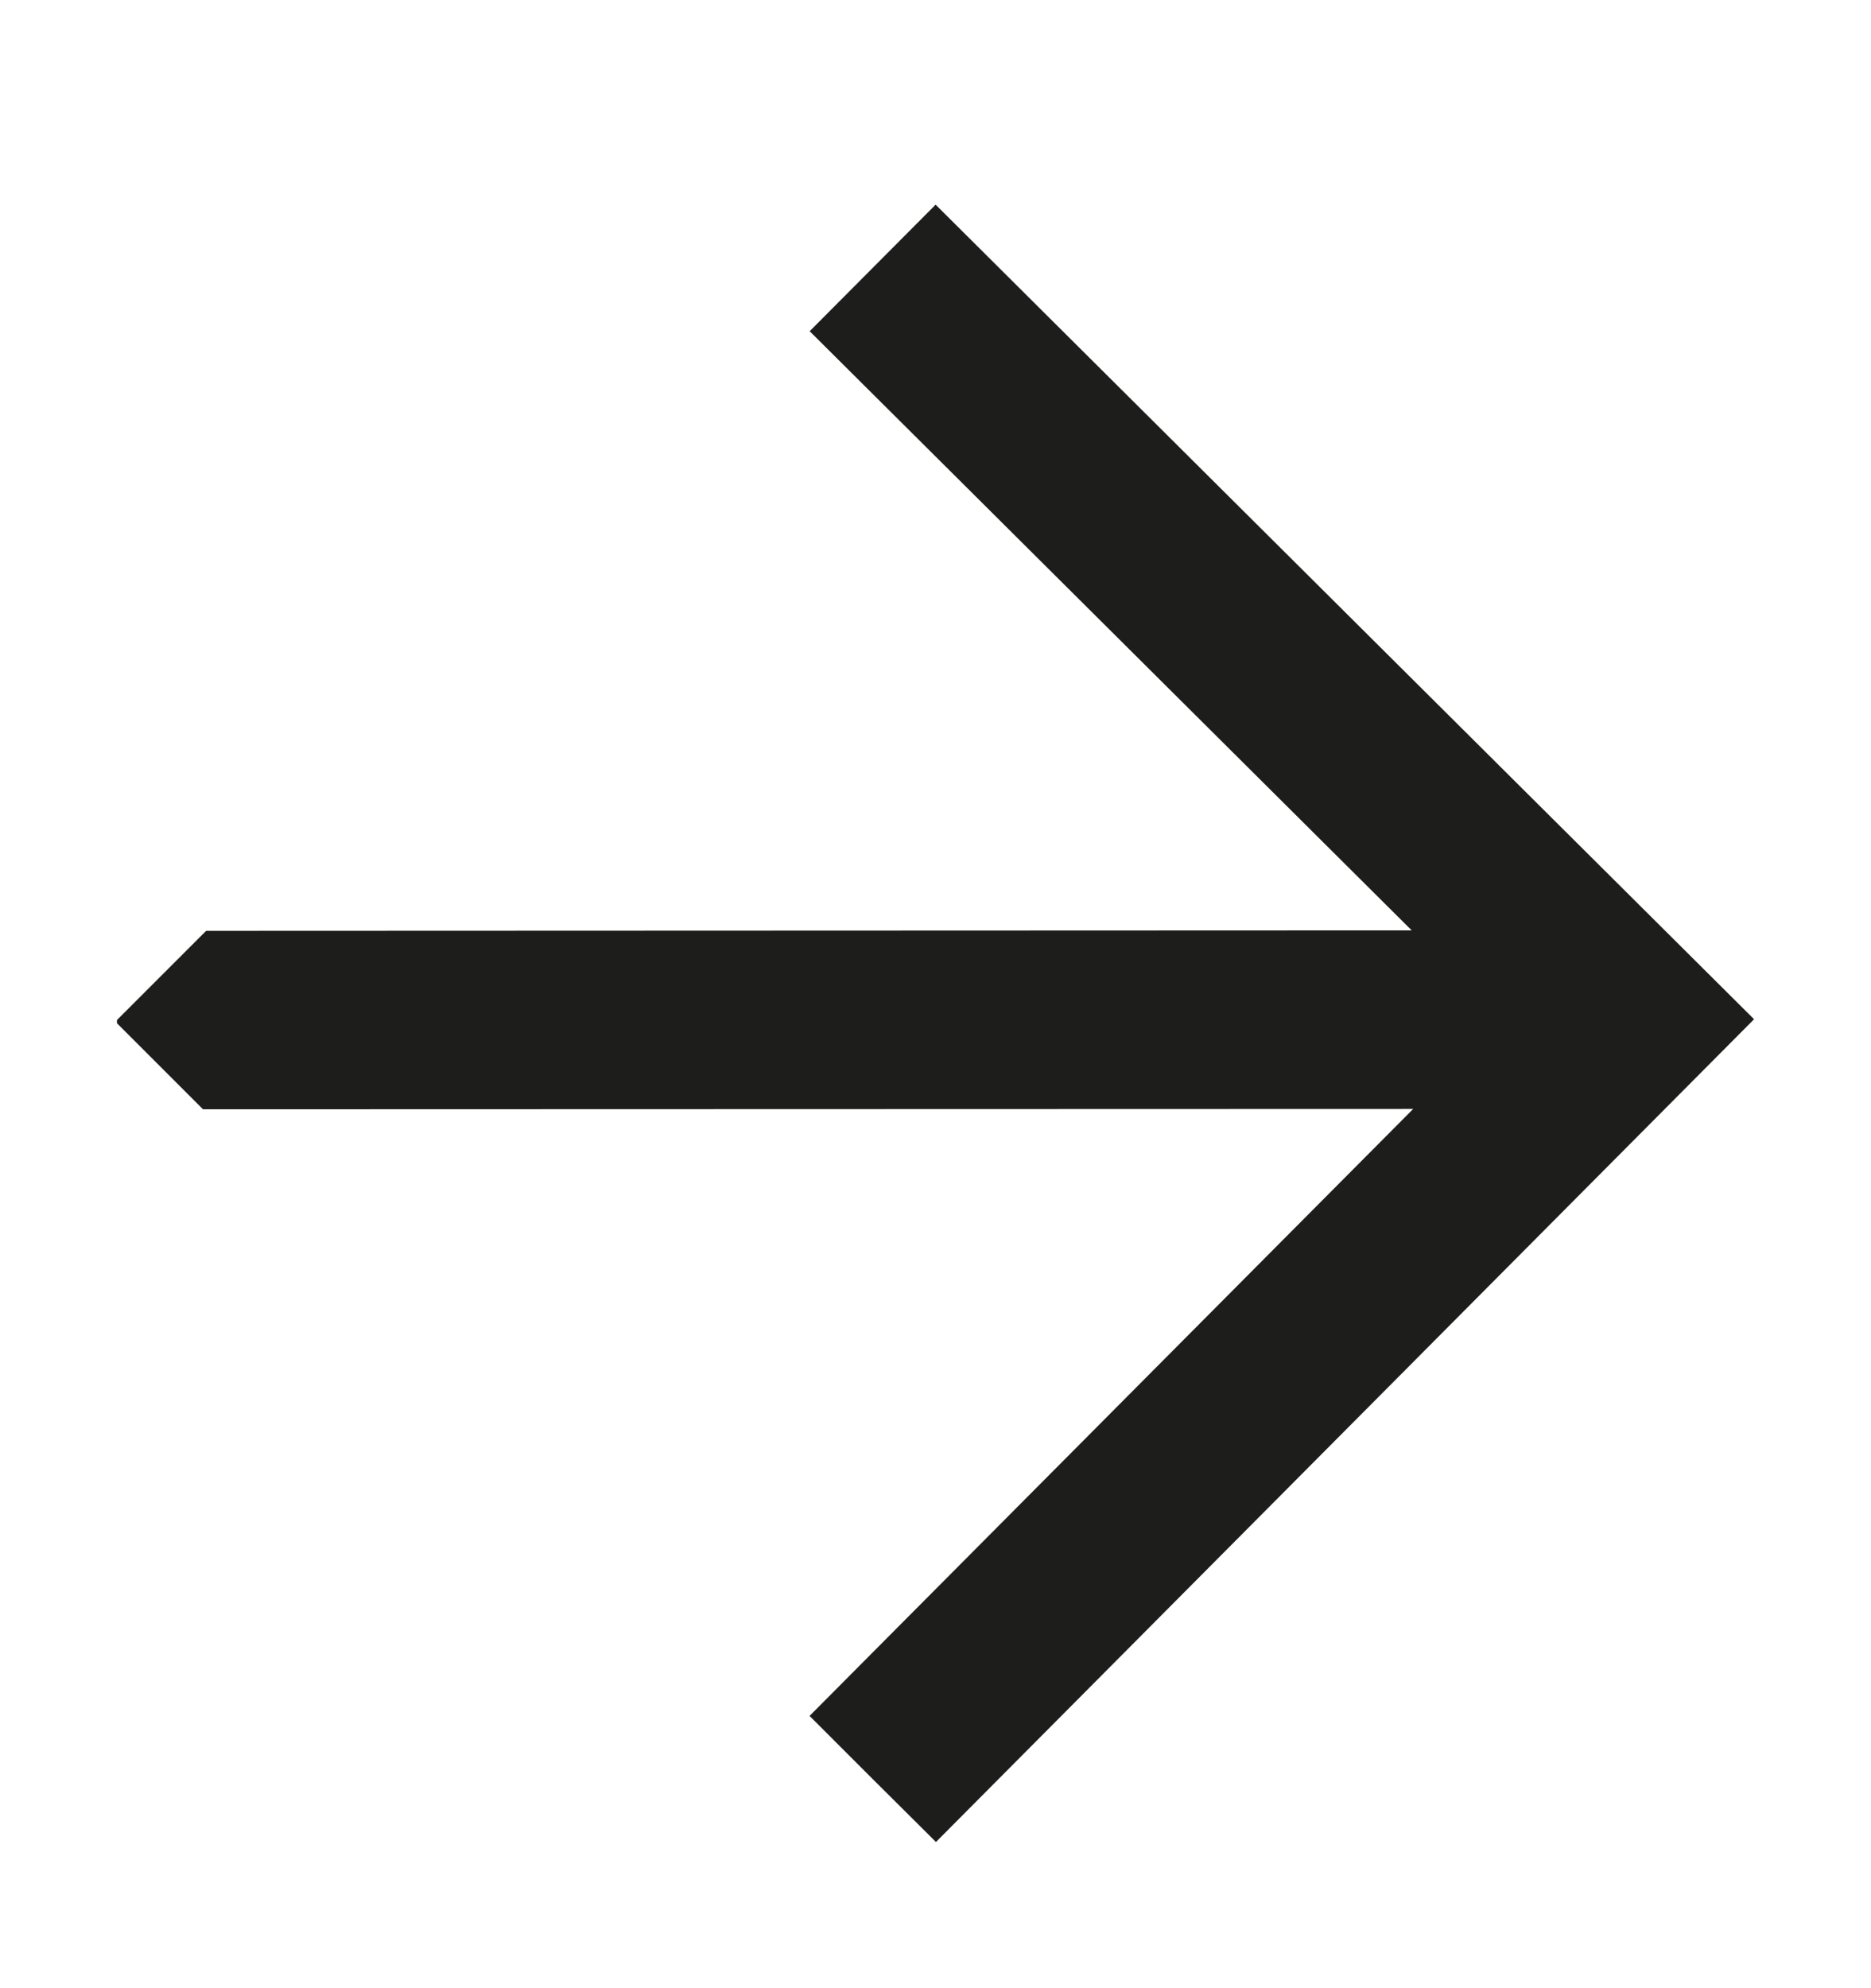 <?xml version="1.0" encoding="UTF-8"?> <svg xmlns="http://www.w3.org/2000/svg" width="16" height="17" viewBox="0 0 16 17" fill="none"><path d="M1 8.722L1.763 7.959L12.072 7.955L6.924 2.832L8.001 1.75L15 8.715L8.004 15.75L7.463 15.212L6.923 14.672L12.085 9.482L1.736 9.485L1 8.749L1 8.722Z" fill="#1D1D1B"></path></svg> 